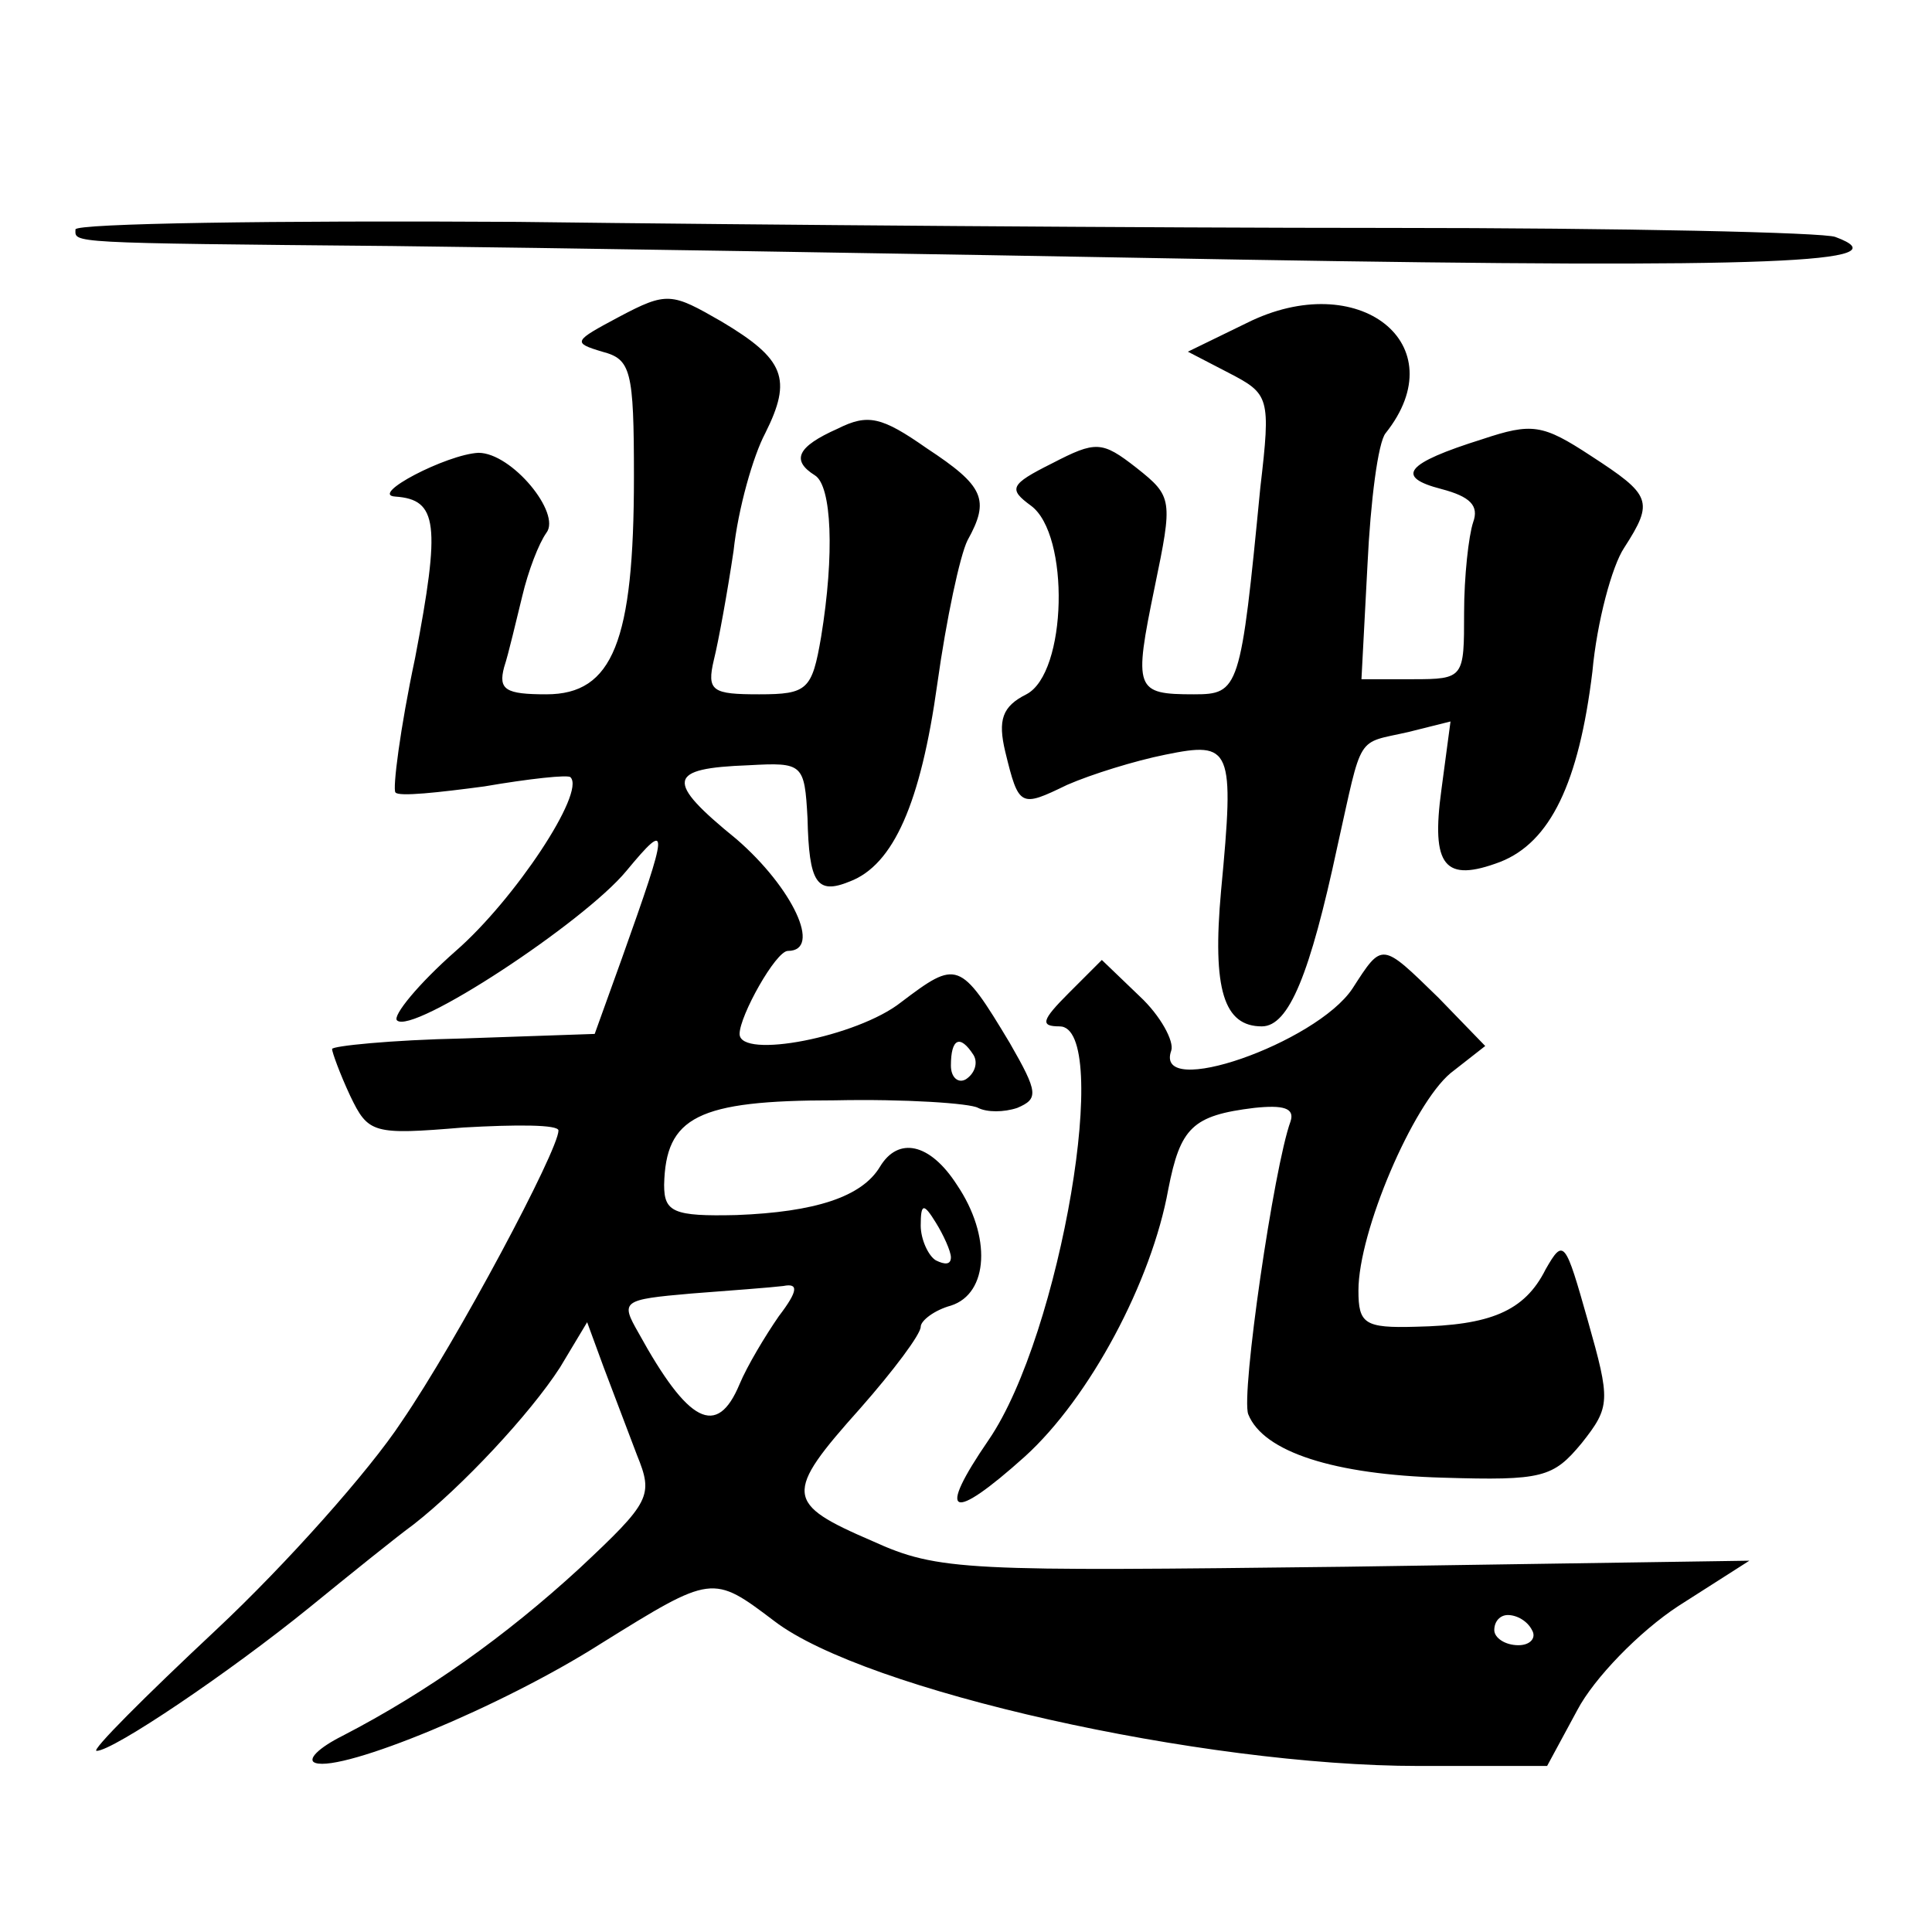 <?xml version="1.0" standalone="no"?>
<!DOCTYPE svg PUBLIC "-//W3C//DTD SVG 20010904//EN"
 "http://www.w3.org/TR/2001/REC-SVG-20010904/DTD/svg10.dtd">
<svg version="1.0" xmlns="http://www.w3.org/2000/svg"
 width="128pt" height="128pt" viewBox="0 0 128 128"
 preserveAspectRatio="xMidYMid meet">
<g transform="translate(0,128) scale(0.1,-0.1)"
fill="#0" stroke="none">
<path d="M50 1128 c0 -9 -8 -9 210 -11 91 -1 344 -5 562 -9 354 -6 440 -2 394 15
-7 3 -141 6 -297 6 -156 0 -416 2 -576 4 -161 1 -293 -1 -293 -5z M410 1070 c-30
-16 -31 -17 -11 -23 19 -5 21 -12 21 -83 0 -109 -14 -144 -58 -144 -27 0 -32 3
-28 18 3 9 8 31 12 47 4 17 11 35 16 42 10 13 -23 53 -45 53 -21 -1 -73 -28 -55
-29 28 -2 30 -18 13 -107 -10 -47 -15 -87 -13 -89 2 -3 29 0 59 4 29 5 56 8 57
6 10 -10 -37 -81 -76 -115 -25 -22 -42 -43 -39 -46 10 -10 124 65 152 99 29 35
28 29 -3 -58 l-18 -50 -87 -3 c-48 -1 -87 -5 -87 -7 0 -2 5 -16 12 -31 12 -25 15
-26 75 -21 35 2 63 2 63 -2 0 -13 -67 -139 -104 -193 -21 -32 -76 -94 -123 -138
-47 -44 -83 -80 -79 -80 11 0 88 52 141 95 27 22 58 47 69 55 32 25 77 73 97 104
l18 30 11 -30 c6 -16 16 -42 22 -58 11 -27 9 -31 -38 -75 -49 -45 -101 -82 -157
-111 -16 -8 -24 -16 -18 -18 18 -6 123 37 189 79 74 46 74 46 115 15 60 -46 283
-96 427 -96 l85 0 20 37 c11 21 41 52 67 69 l47 30 -267 -4 c-252 -3 -270 -3 -314
17 -58 25 -59 31 -8 88 22 25 40 49 40 54 0 4 9 11 20 14 25 8 27 46 4 80 -18 28
-39 32 -51 12 -12 -20 -43 -30 -95 -32 -42 -1 -48 2 -48 20 1 45 22 56 113 56 47
1 90 -2 95 -5 6 -3 17 -3 26 0 14 6 14 10 -5 43 -33 55 -35 55 -72 27 -29 -23 -107
-38 -107 -21 0 12 24 55 32 55 23 0 3 42 -34 74 -48 39 -46 47 8 49 36 2 37 1 39
-35 1 -43 6 -51 28 -42 29 11 47 52 58 131 6 43 15 85 20 95 15 27 11 36 -27 61
-30 21 -39 23 -59 13 -27 -12 -31 -21 -15 -31 11 -7 13 -52 4 -107 -6 -35 -9 -38
-41 -38 -31 0 -35 2 -30 23 3 12 9 45 13 72 3 28 13 63 21 78 18 36 13 49 -29 74
-33 19 -36 20 -68 3z m235 -489 c3 -5 1 -12 -5 -16 -5 -3 -10 1 -10 9 0 18 6 21
15 7z m-15 -134 c0 -5 -4 -5 -10 -2 -5 3 -10 14 -10 23 0 15 2 15 10 2 5 -8 10
-19 10 -23z m-114 -39 c-9 -13 -21 -33 -26 -45 -15 -36 -34 -26 -67 34 -12 21 -11
22 35 26 26 2 53 4 61 5 10 2 10 -3 -3 -20z m499 -208 c3 -5 -1 -10 -9 -10 -9 0
-16 5 -16 10 0 6 4 10 9 10 6 0 13 -4 16 -10z M826 1066 l-39 -19 27 -14 c27 -14
28 -16 21 -76 -13 -134 -14 -137 -44 -137 -39 0 -40 3 -26 71 12 58 12 60 -12 79
-23 18 -27 18 -56 3 -28 -14 -29 -17 -14 -28 26 -19 24 -111 -3 -125 -16 -8 -19
-17 -14 -38 9 -37 10 -37 41 -22 16 7 45 16 65 20 44 9 46 5 37 -90 -6 -66 2 -90
27 -90 18 0 32 35 50 119 17 76 12 68 47 76 l28 7 -6 -45 c-7 -51 2 -62 39 -48
33 13 52 52 61 126 3 33 13 70 21 82 20 31 18 35 -22 61 -32 21 -39 22 -72 11 -51
-16 -58 -25 -27 -33 19 -5 25 -11 21 -22 -3 -9 -6 -36 -6 -60 0 -43 0 -44 -34 -44
l-34 0 4 76 c2 42 7 81 12 87 47 59 -18 110 -92 73z M896 625 c-24 -36 -132 -74
-120 -41 2 6 -7 23 -21 36 l-25 24 -22 -22 c-18 -18 -19 -22 -6 -22 35 0 1 -204
-47 -274 -35 -51 -25 -55 24 -11 43 39 84 116 95 177 8 41 16 49 57 54 19 2 27
0 24 -9 -11 -30 -33 -181 -28 -194 10 -25 57 -40 129 -42 66 -2 73 0 92 23 19 24
19 28 4 81 -15 53 -16 55 -28 34 -14 -28 -37 -37 -86 -38 -34 -1 -38 2 -38 24 0
39 36 123 61 144 l23 18 -31 32 c-38 37 -37 37 -57 6z"/>
</g>
</svg>
